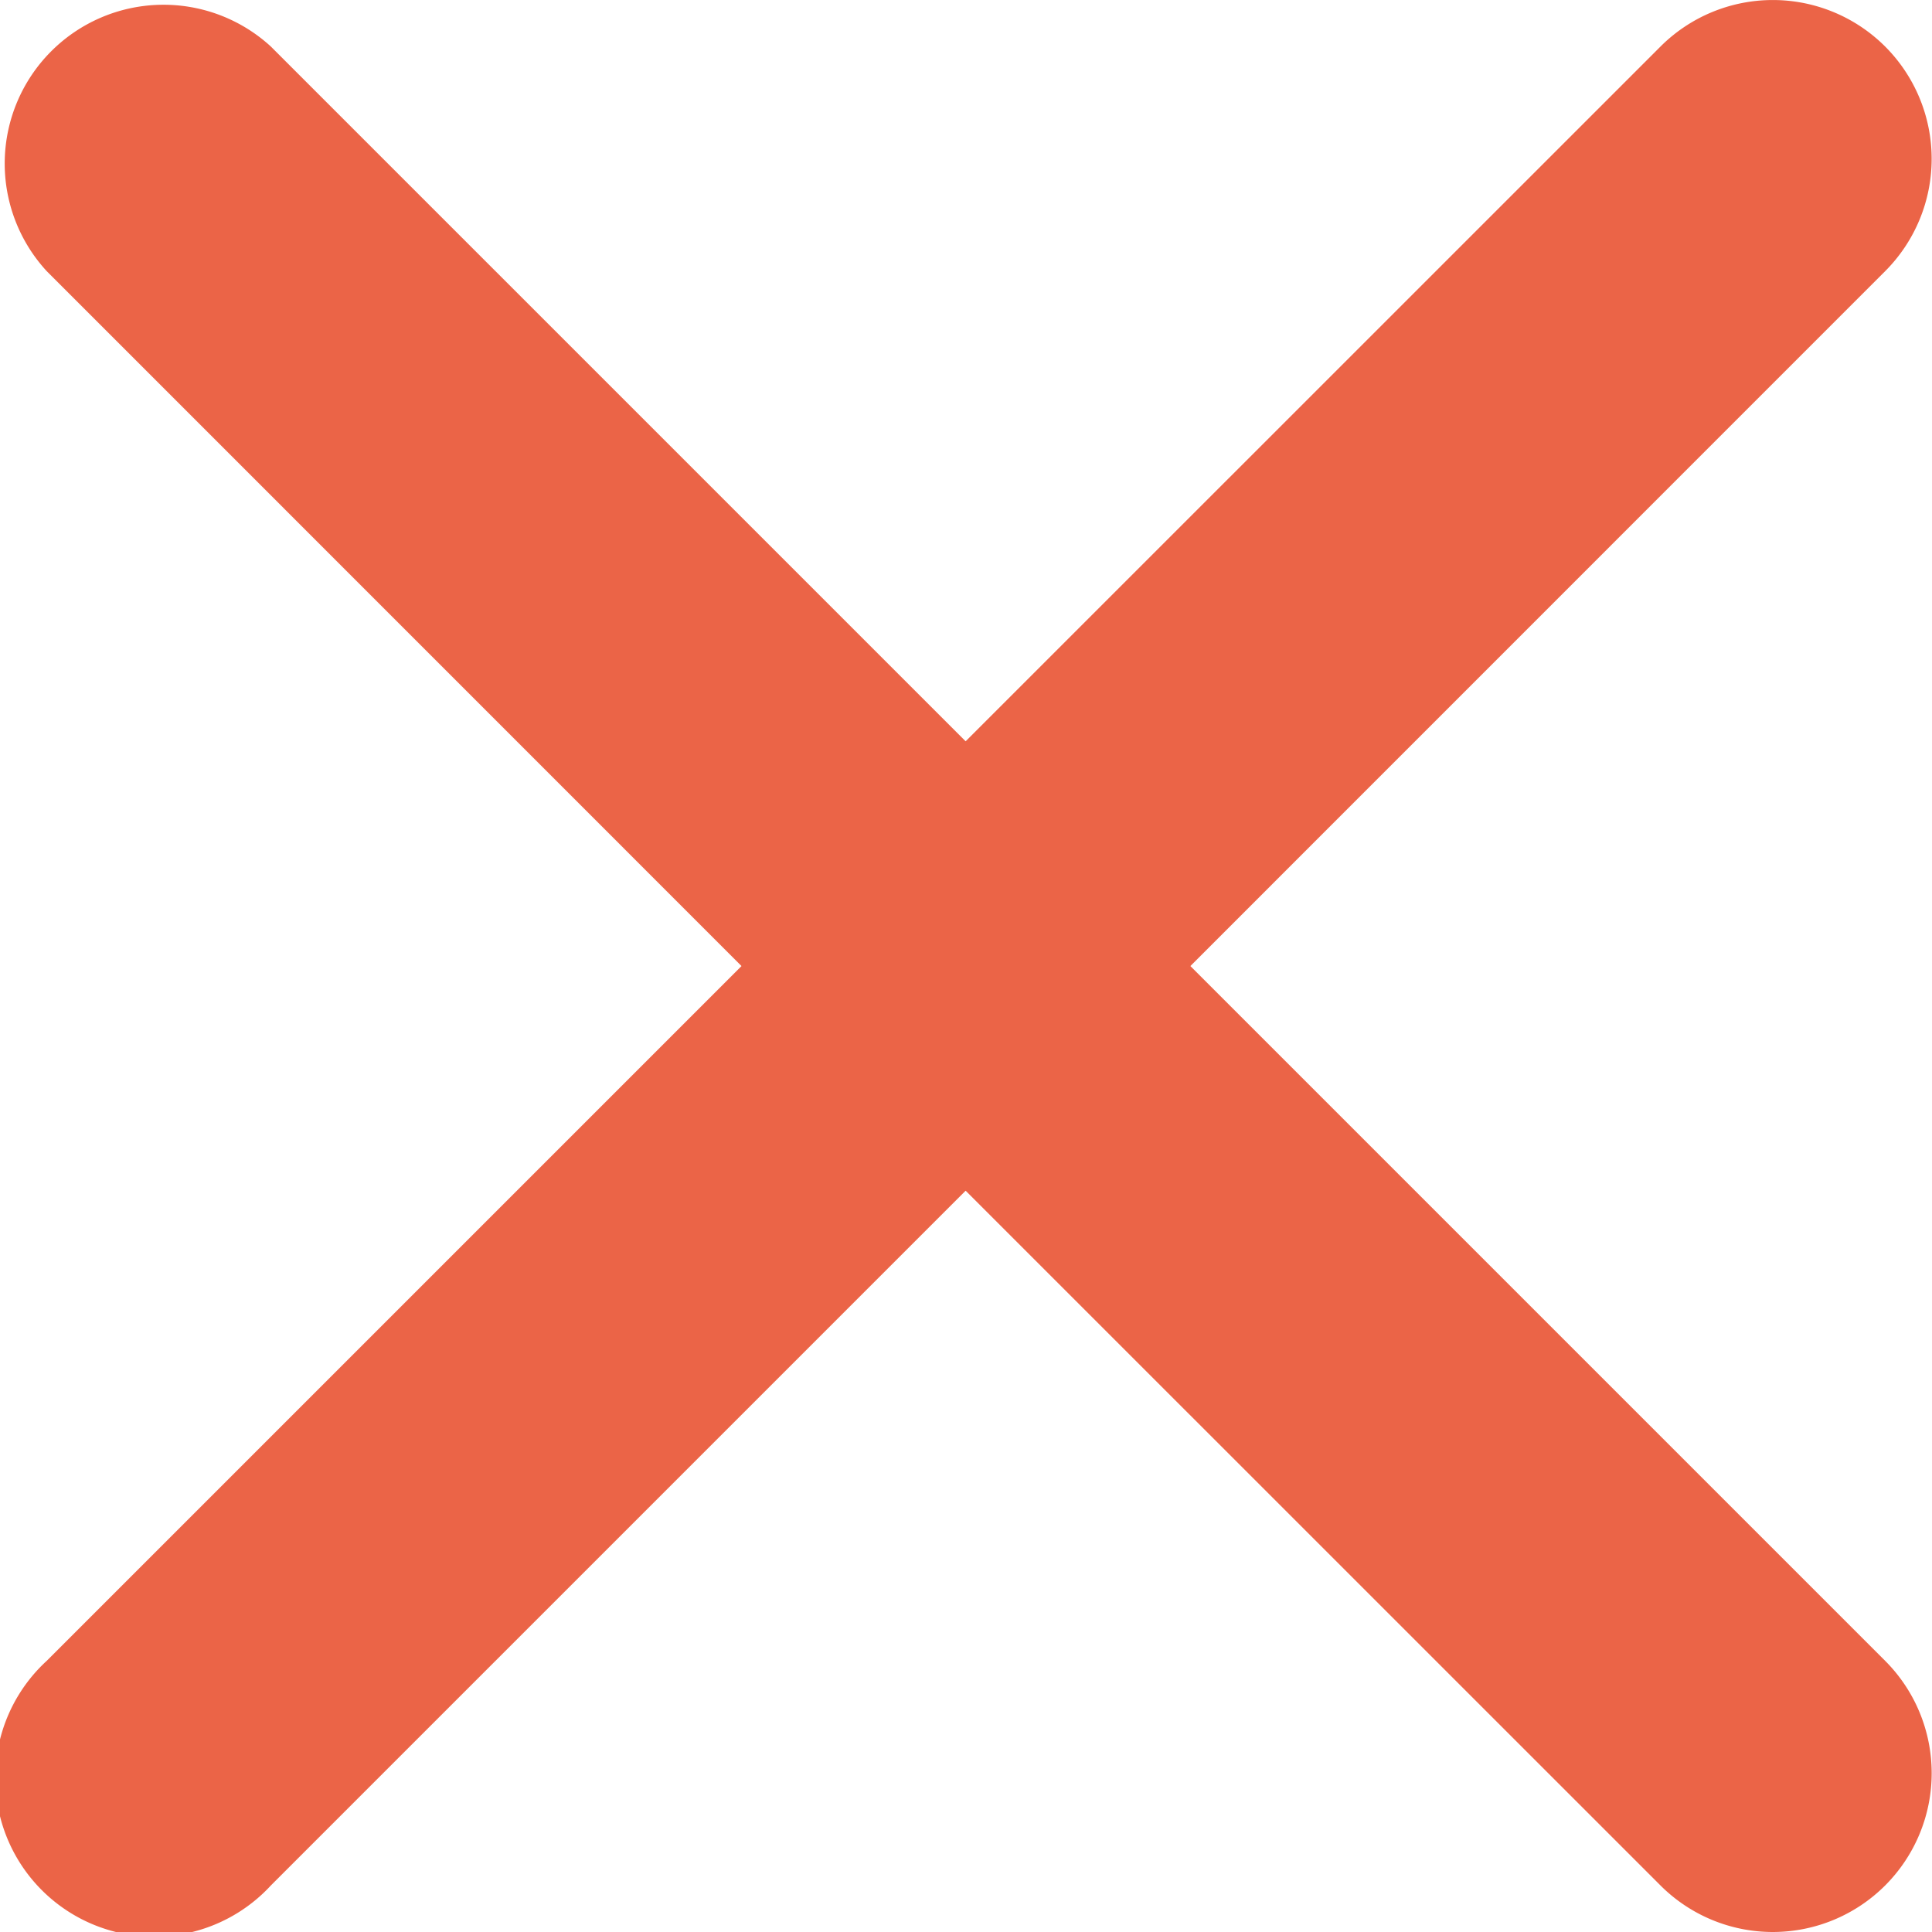 <?xml version="1.0" encoding="UTF-8"?> <svg xmlns="http://www.w3.org/2000/svg" width="18.103" height="18.103" viewBox="0 0 18.103 18.103"><path id="Path_6422" data-name="Path 6422" d="M631.4,381.094a1.489,1.489,0,0,0-2.105,0l-6.511,6.51-6.51-6.51a1.488,1.488,0,0,0-2.1,2.105l6.51,6.511-6.51,6.51a1.488,1.488,0,1,0,2.1,2.105l6.51-6.51,6.511,6.51a1.488,1.488,0,1,0,2.105-2.105l-6.51-6.51,6.51-6.511a1.489,1.489,0,0,0,0-2.105" transform="translate(-613.736 -380.658)" fill="#eb6447"></path></svg> 
